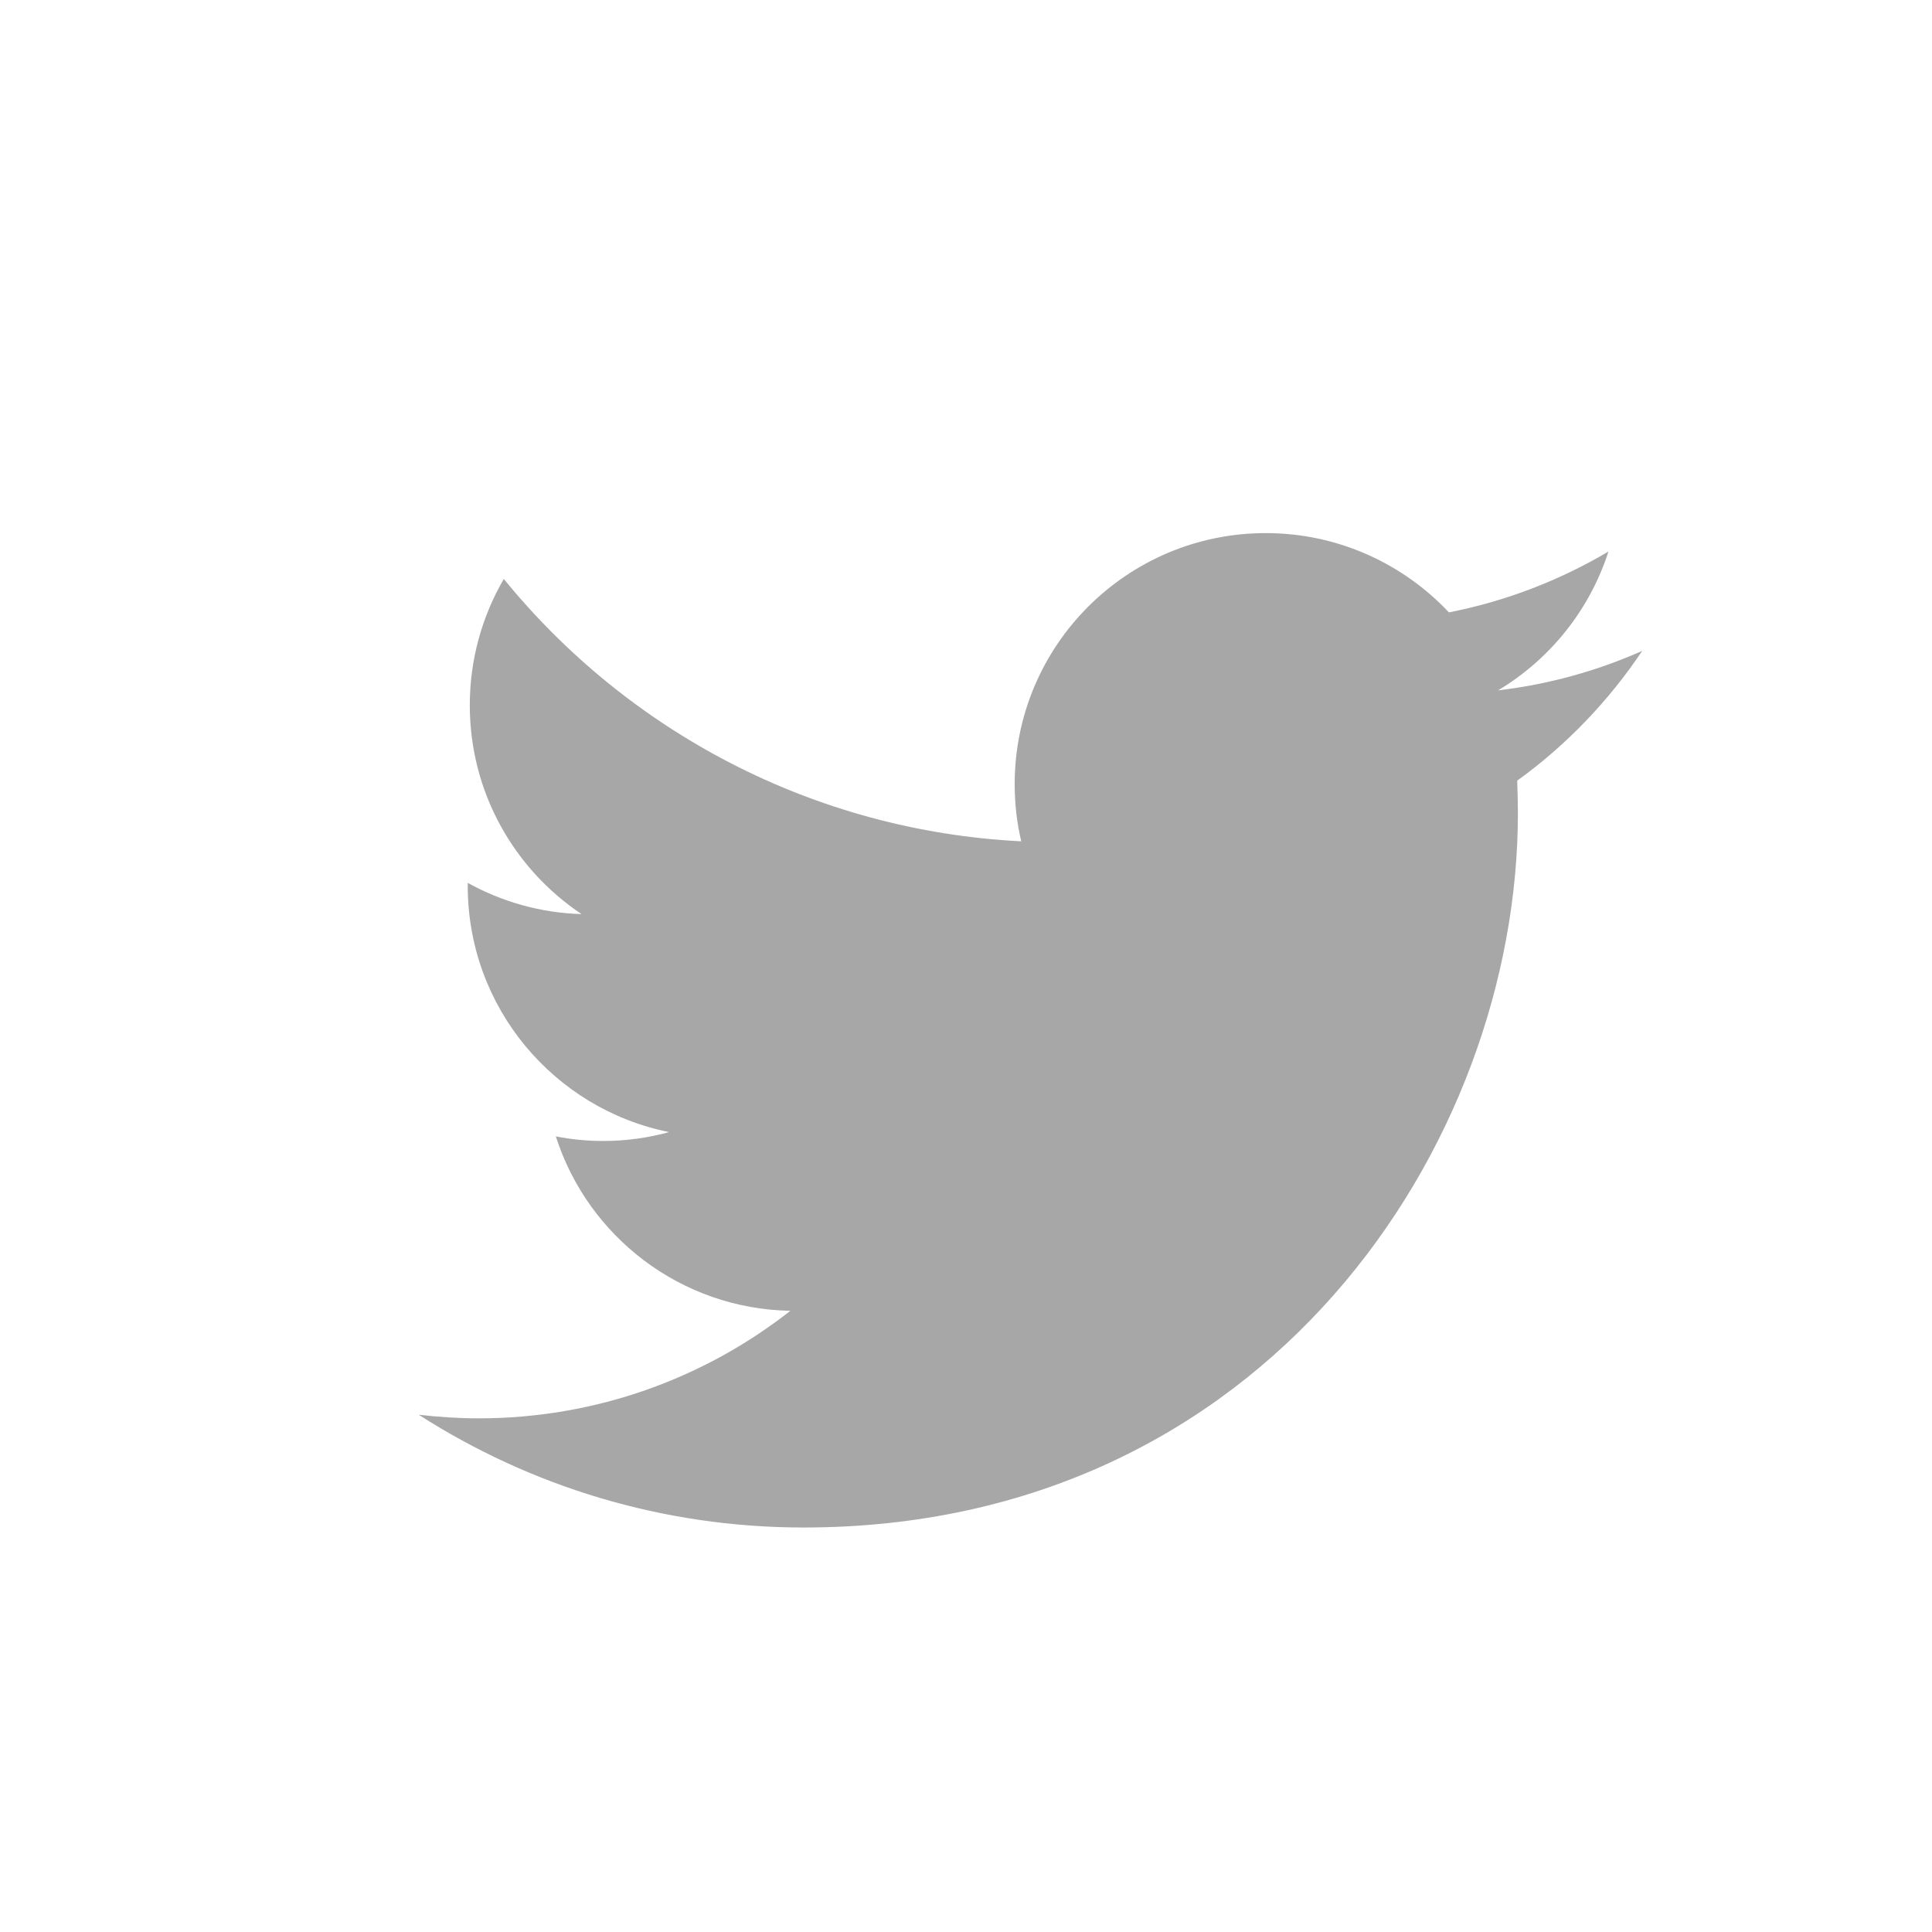 <?xml version="1.0" encoding="utf-8"?>
<!-- Generator: Adobe Illustrator 14.0.0, SVG Export Plug-In . SVG Version: 6.00 Build 43363)  -->
<!DOCTYPE svg PUBLIC "-//W3C//DTD SVG 1.1//EN" "http://www.w3.org/Graphics/SVG/1.1/DTD/svg11.dtd">
<svg version="1.1" id="Livello_1" xmlns="http://www.w3.org/2000/svg" xmlns:xlink="http://www.w3.org/1999/xlink" x="0px" y="0px"
	 width="30px" height="30px" viewBox="0 0 30 30" enable-background="new 0 0 30 30" xml:space="preserve">
<path fill="#A7A7A7" d="M25.5,10.107c-0.699,0.31-1.449,0.52-2.238,0.613c0.806-0.483,1.422-1.247,1.714-2.156
	c-0.753,0.446-1.589,0.771-2.477,0.945c-0.712-0.757-1.725-1.231-2.844-1.231c-2.154,0-3.899,1.745-3.899,3.898
	c0,0.305,0.034,0.604,0.102,0.888c-3.239-0.163-6.113-1.715-8.035-4.074c-0.335,0.576-0.528,1.246-0.528,1.96
	c0,1.352,0.688,2.545,1.735,3.244C8.39,14.176,7.789,14,7.263,13.709c0,0.015,0,0.032,0,0.048c0,1.89,1.344,3.464,3.127,3.822
	c-0.327,0.09-0.671,0.138-1.026,0.138c-0.251,0-0.495-0.025-0.733-0.071c0.495,1.55,1.936,2.678,3.642,2.708
	c-1.333,1.046-3.015,1.67-4.841,1.67c-0.314,0-0.626-0.021-0.93-0.056c1.725,1.106,3.774,1.751,5.977,1.751
	c7.169,0,11.091-5.94,11.091-11.092c0-0.168-0.005-0.337-0.011-0.505C24.316,11.576,24.978,10.888,25.5,10.107z"/>
</svg>
